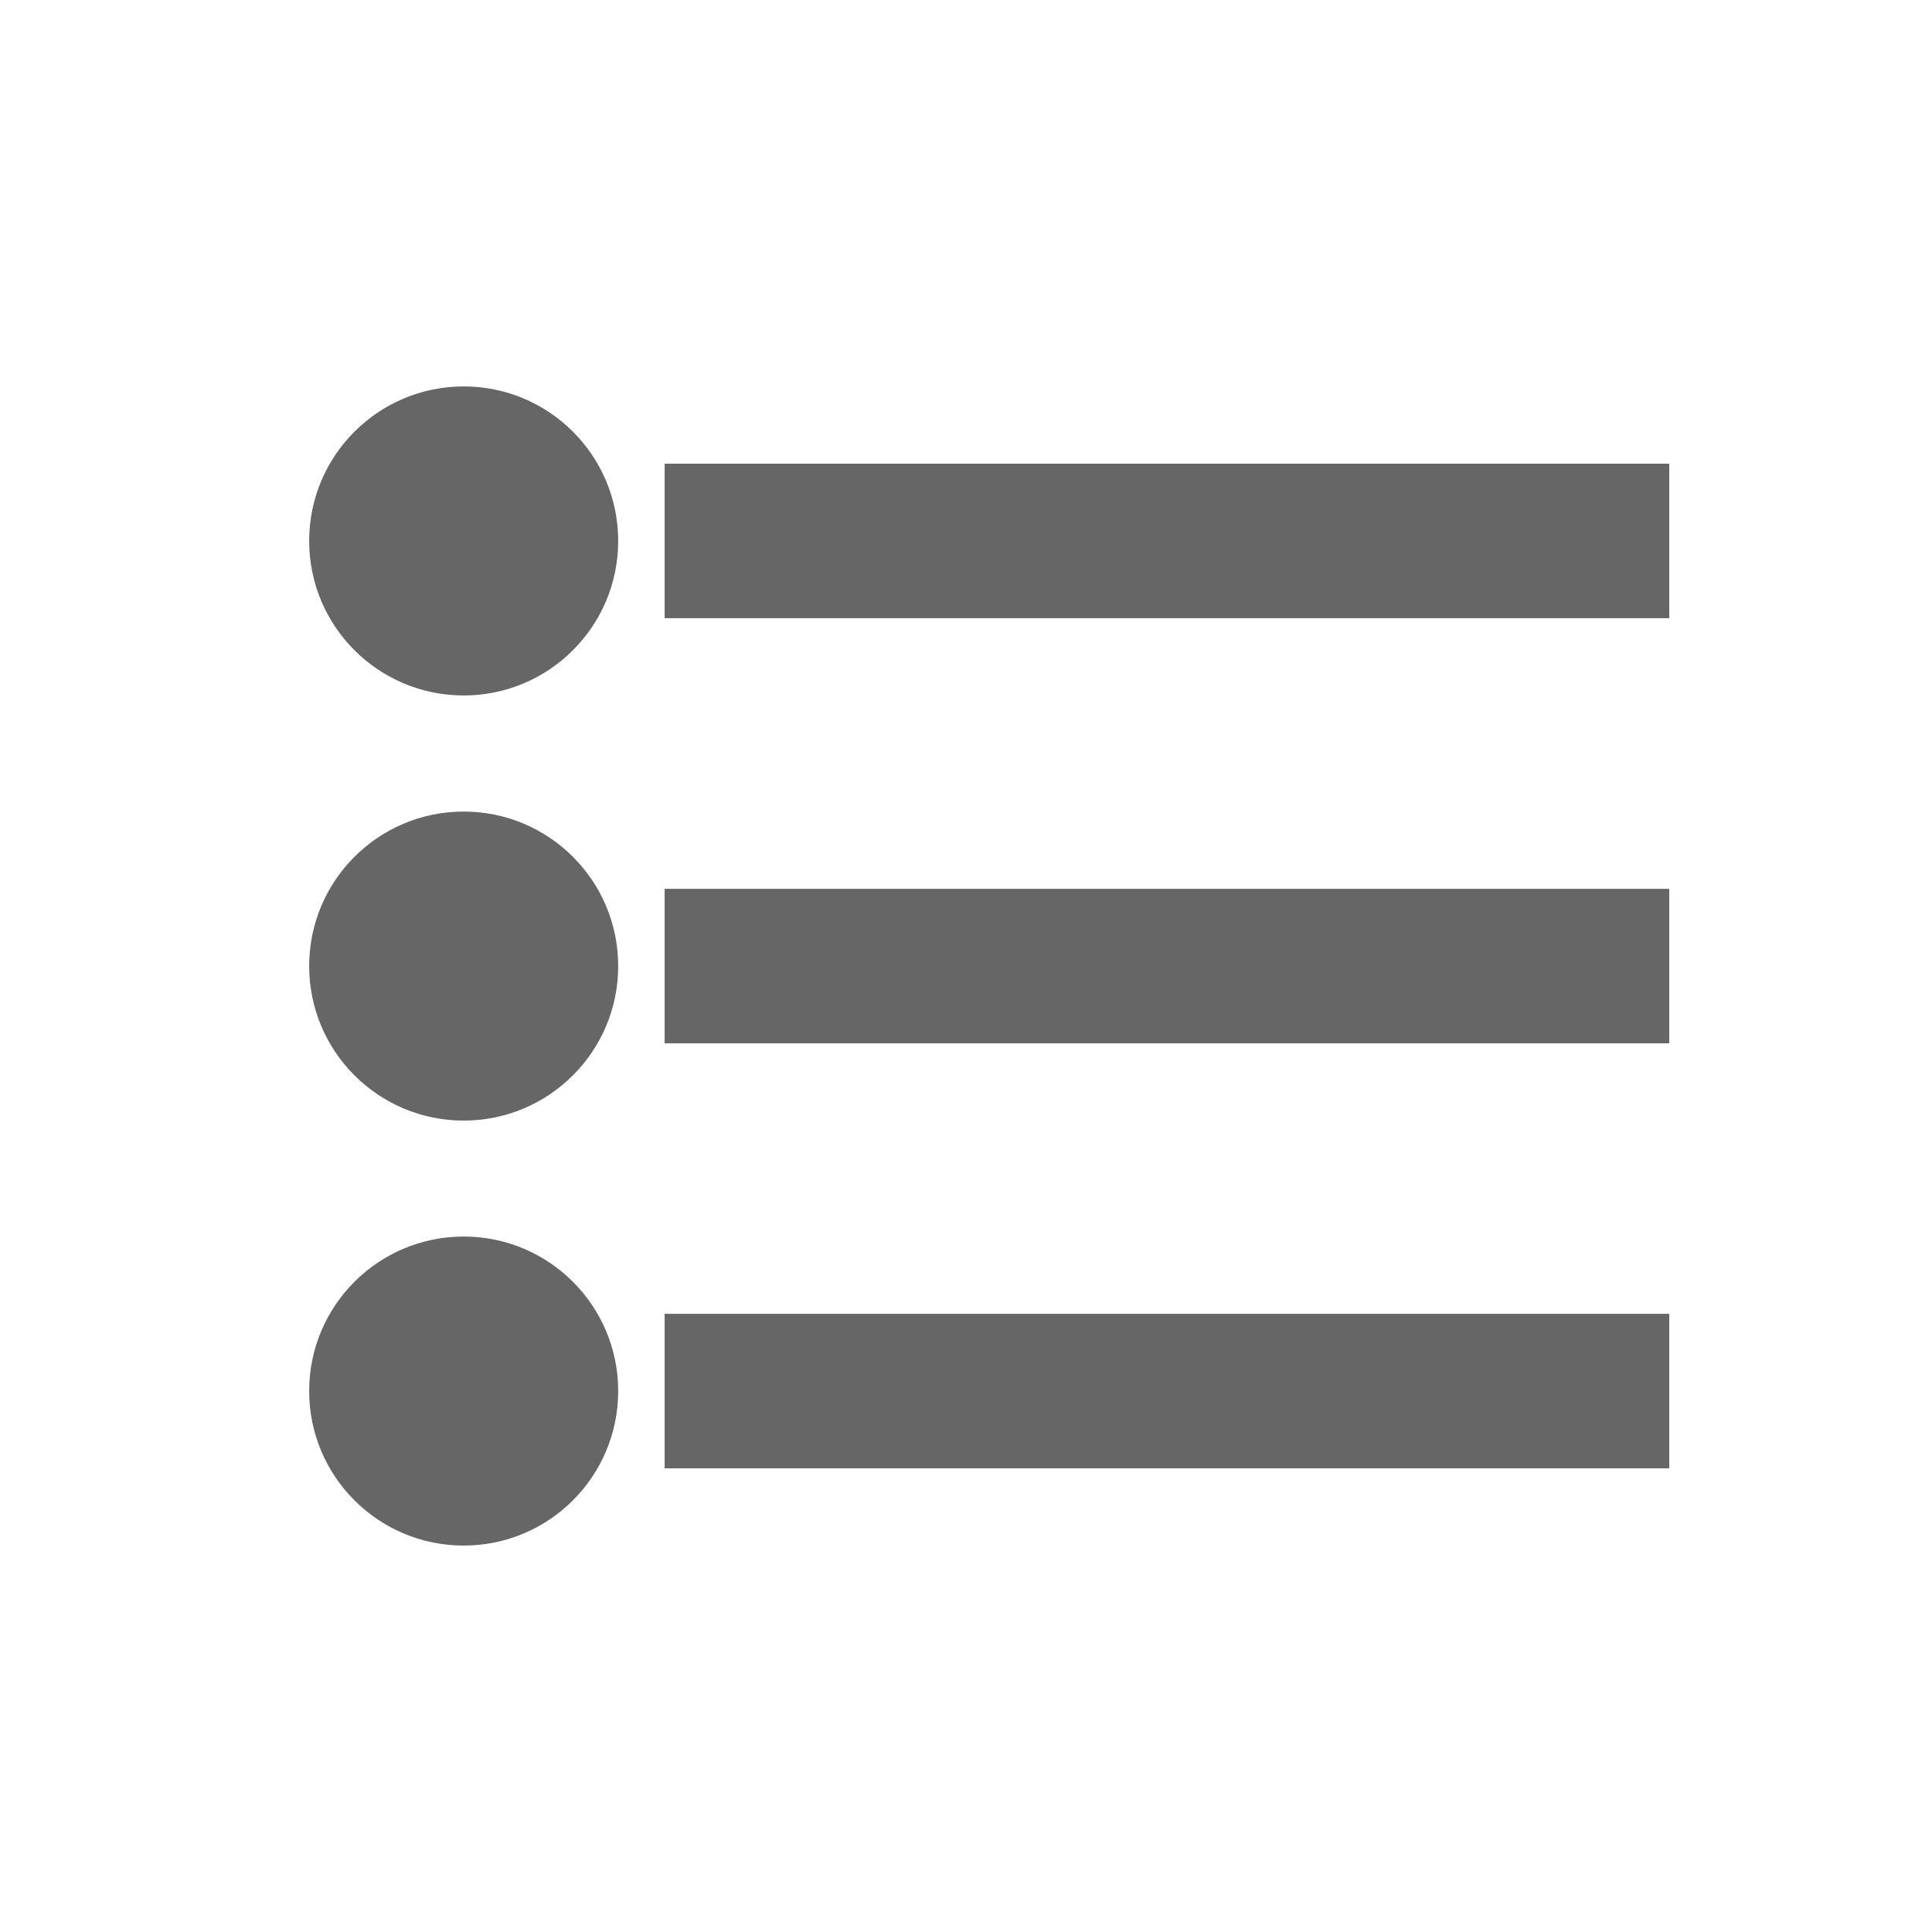 <?xml version="1.0" encoding="UTF-8" standalone="no"?>
<!-- Created with Inkscape (http://www.inkscape.org/) -->

<svg
   width="50"
   height="50"
   viewBox="0 0 13.229 13.229"
   version="1.1"
   id="svg1"
   xmlns="http://www.w3.org/2000/svg"
   xmlns:svg="http://www.w3.org/2000/svg">
  <defs
     id="defs1" />
  <g
     id="layer1">
    <g
       id="g2"
       transform="translate(0,0.529)">
      <g
         id="g1">
        <circle
           style="fill:#000000;fill-opacity:0.601;fill-rule:evenodd;stroke-width:1.503;stroke-linecap:round;stroke-miterlimit:3.4;paint-order:stroke fill markers"
           id="path1"
           cx="3.175"
           cy="3.175"
           r="1.058" />
        <rect
           style="fill:#000000;fill-opacity:0.601;fill-rule:evenodd;stroke-width:1.825;stroke-linecap:round;stroke-miterlimit:3.4;paint-order:stroke fill markers"
           id="rect1"
           width="6.879"
           height="1.058"
           x="4.551"
           y="2.646" />
      </g>
    </g>
    <g
       id="g3"
       transform="translate(0,3.44)">
      <g
         id="g2-8">
        <circle
           style="fill:#000000;fill-opacity:0.601;fill-rule:evenodd;stroke-width:1.503;stroke-linecap:round;stroke-miterlimit:3.4;paint-order:stroke fill markers"
           id="path1-2"
           cx="3.175"
           cy="3.175"
           r="1.058" />
        <rect
           style="fill:#000000;fill-opacity:0.601;fill-rule:evenodd;stroke-width:1.825;stroke-linecap:round;stroke-miterlimit:3.4;paint-order:stroke fill markers"
           id="rect1-4"
           width="6.879"
           height="1.058"
           x="4.551"
           y="2.646" />
      </g>
    </g>
    <g
       id="g3-1"
       transform="translate(0,6.35)">
      <g
         id="g2-1">
        <circle
           style="fill:#000000;fill-opacity:0.601;fill-rule:evenodd;stroke-width:1.503;stroke-linecap:round;stroke-miterlimit:3.4;paint-order:stroke fill markers"
           id="path1-5"
           cx="3.175"
           cy="3.175"
           r="1.058" />
        <rect
           style="fill:#000000;fill-opacity:0.601;fill-rule:evenodd;stroke-width:1.825;stroke-linecap:round;stroke-miterlimit:3.4;paint-order:stroke fill markers"
           id="rect1-2"
           width="6.879"
           height="1.058"
           x="4.551"
           y="2.646" />
      </g>
    </g>
  </g>
</svg>
